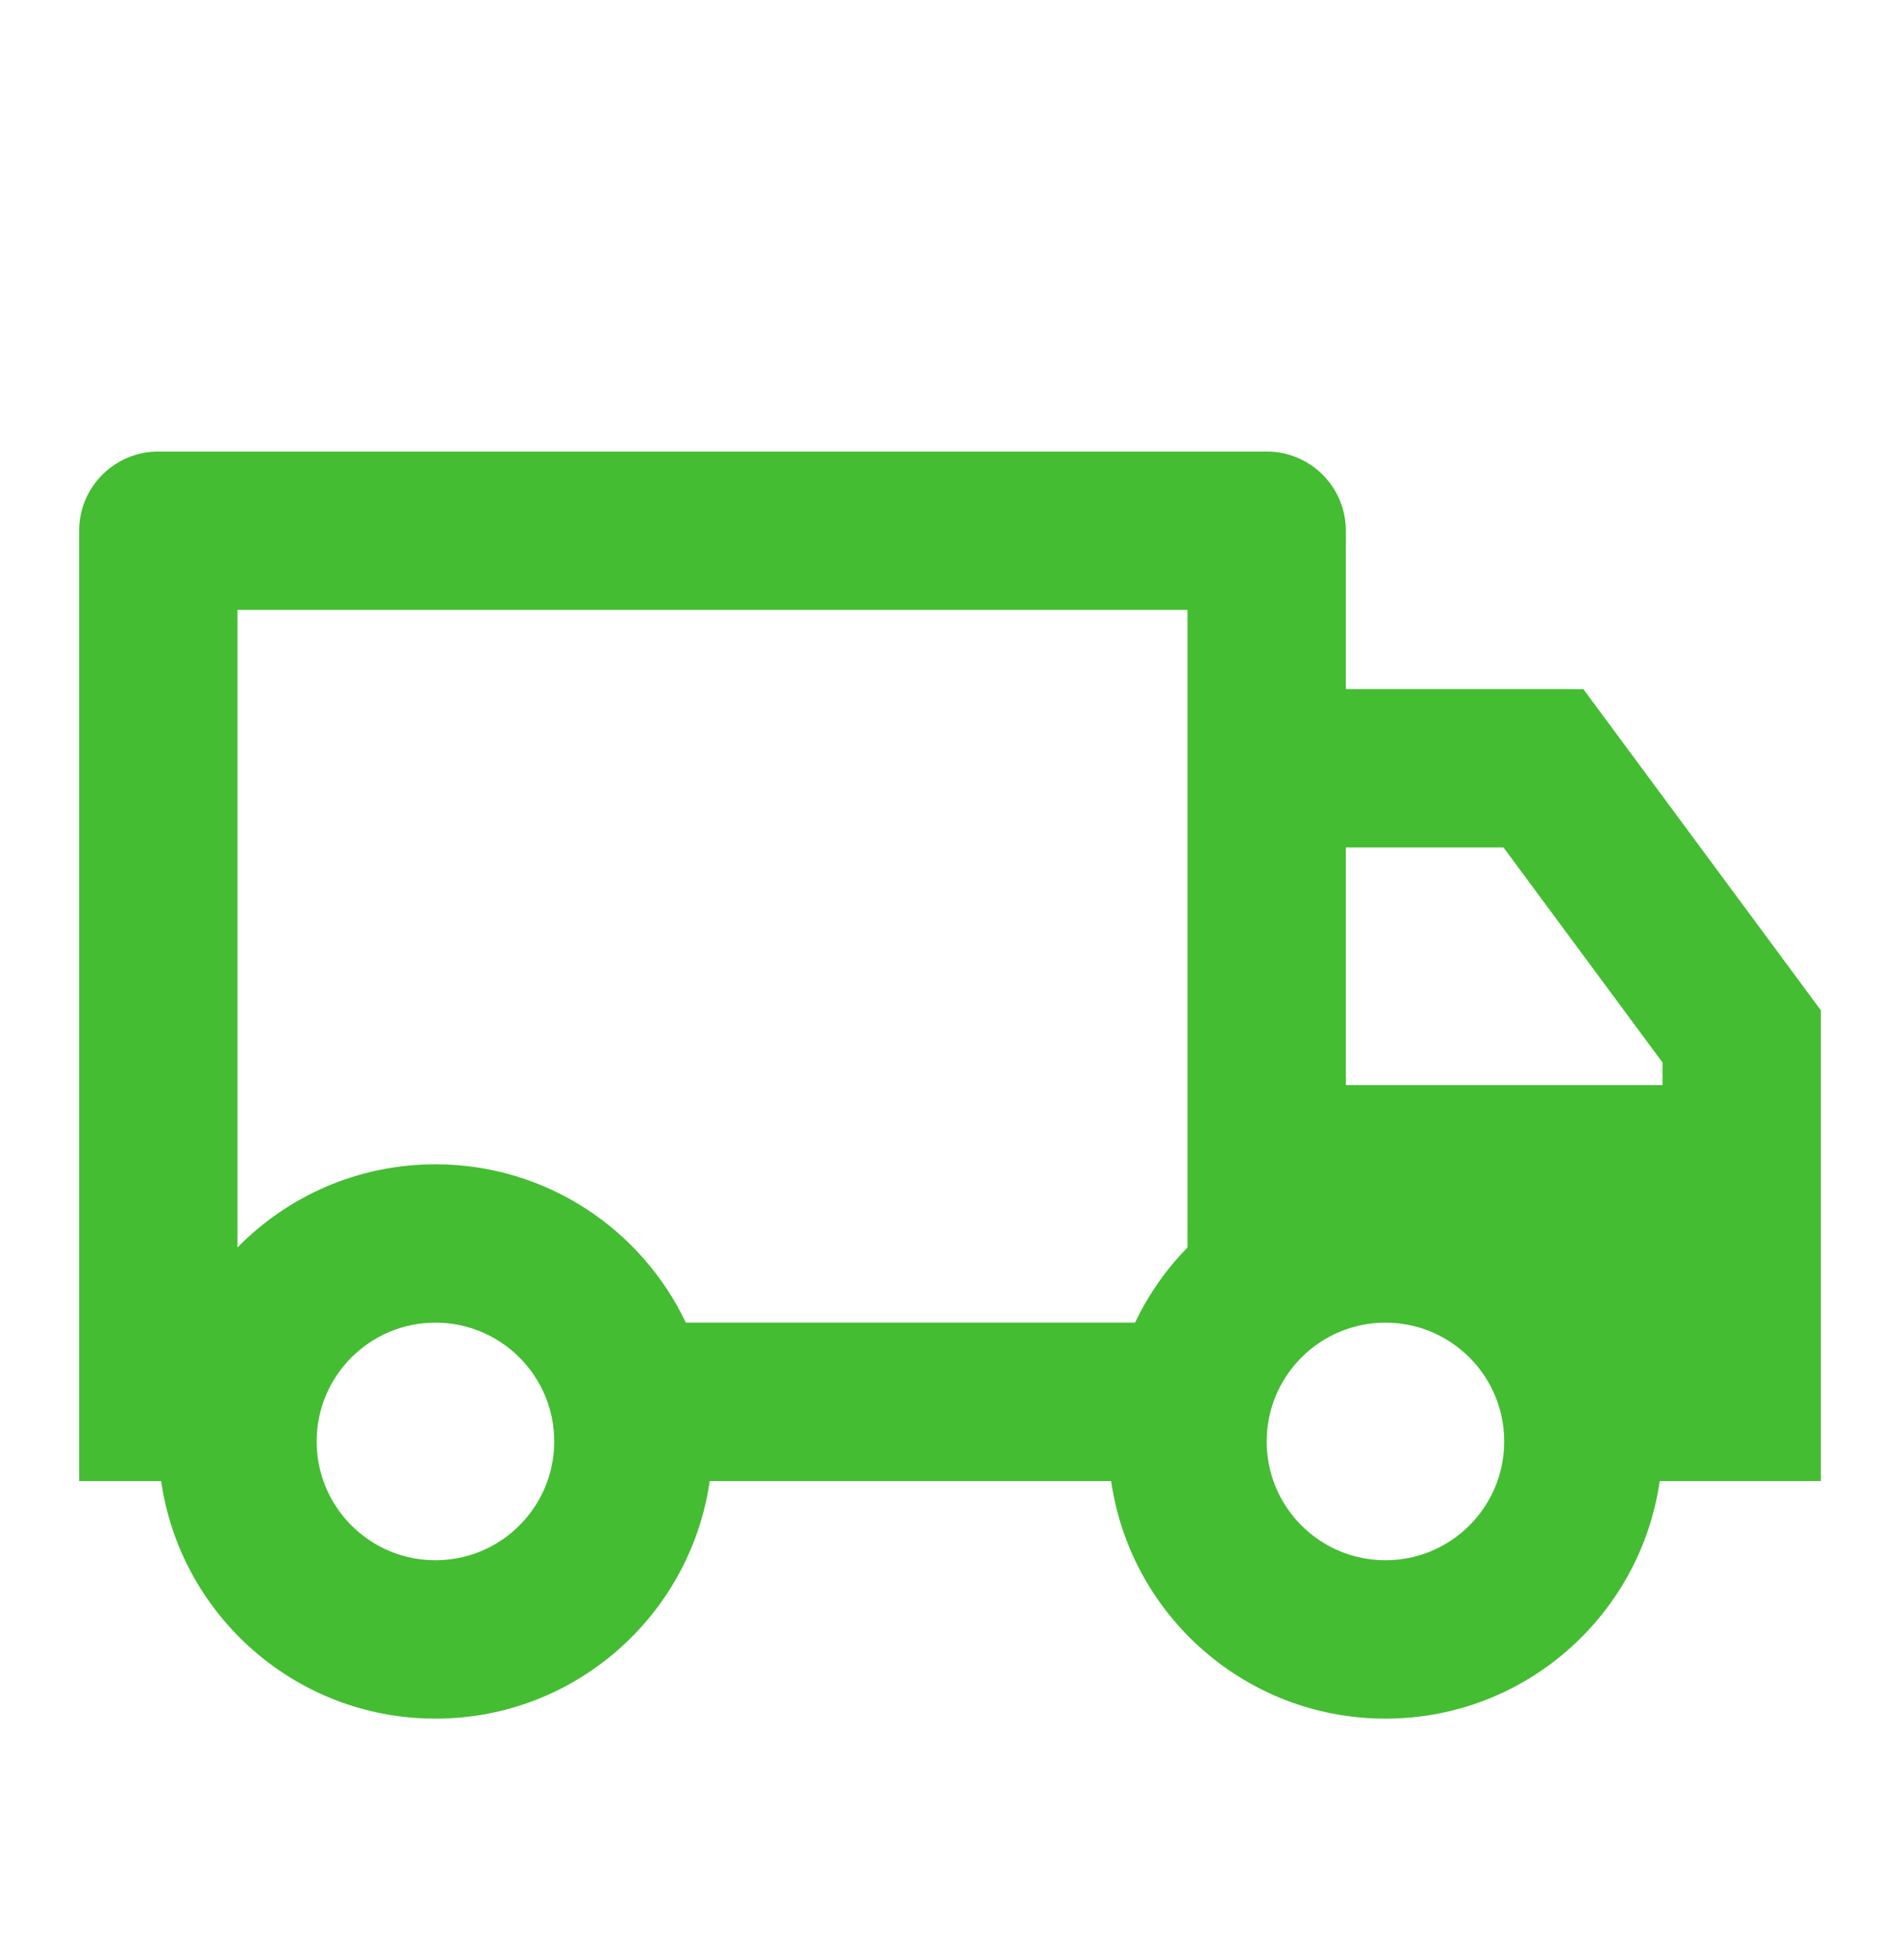 <svg width="32" height="33" viewBox="0 0 32 33" fill="none" xmlns="http://www.w3.org/2000/svg">
<path d="M11.953 24.935C11.629 27.196 9.684 28.935 7.333 28.935C4.983 28.935 3.038 27.196 2.714 24.935H1.333V8.935C1.333 8.199 1.93 7.602 2.667 7.602H21.334C22.07 7.602 22.667 8.199 22.667 8.935V11.602H26.667L30.667 17.009V24.935H27.953C27.629 27.196 25.684 28.935 23.334 28.935C20.983 28.935 19.038 27.196 18.714 24.935H11.953ZM20 10.268H4V21.002C4.847 20.138 6.028 19.602 7.333 19.602C9.195 19.602 10.802 20.692 11.551 22.268H19.116C19.34 21.798 19.64 21.37 20 21.002V10.268ZM22.667 18.268H28V17.888L25.322 14.268H22.667V18.268ZM23.334 26.268C24.204 26.268 24.945 25.712 25.22 24.935C25.293 24.726 25.334 24.502 25.334 24.268C25.334 23.164 24.438 22.268 23.334 22.268C22.229 22.268 21.334 23.164 21.334 24.268C21.334 24.502 21.374 24.726 21.447 24.935C21.722 25.712 22.463 26.268 23.334 26.268ZM9.334 24.268C9.334 23.164 8.438 22.268 7.333 22.268C6.229 22.268 5.333 23.164 5.333 24.268C5.333 24.502 5.374 24.726 5.447 24.935C5.722 25.712 6.463 26.268 7.333 26.268C8.204 26.268 8.945 25.712 9.22 24.935C9.293 24.726 9.334 24.502 9.334 24.268Z" fill="#44BD32"/>
</svg>
